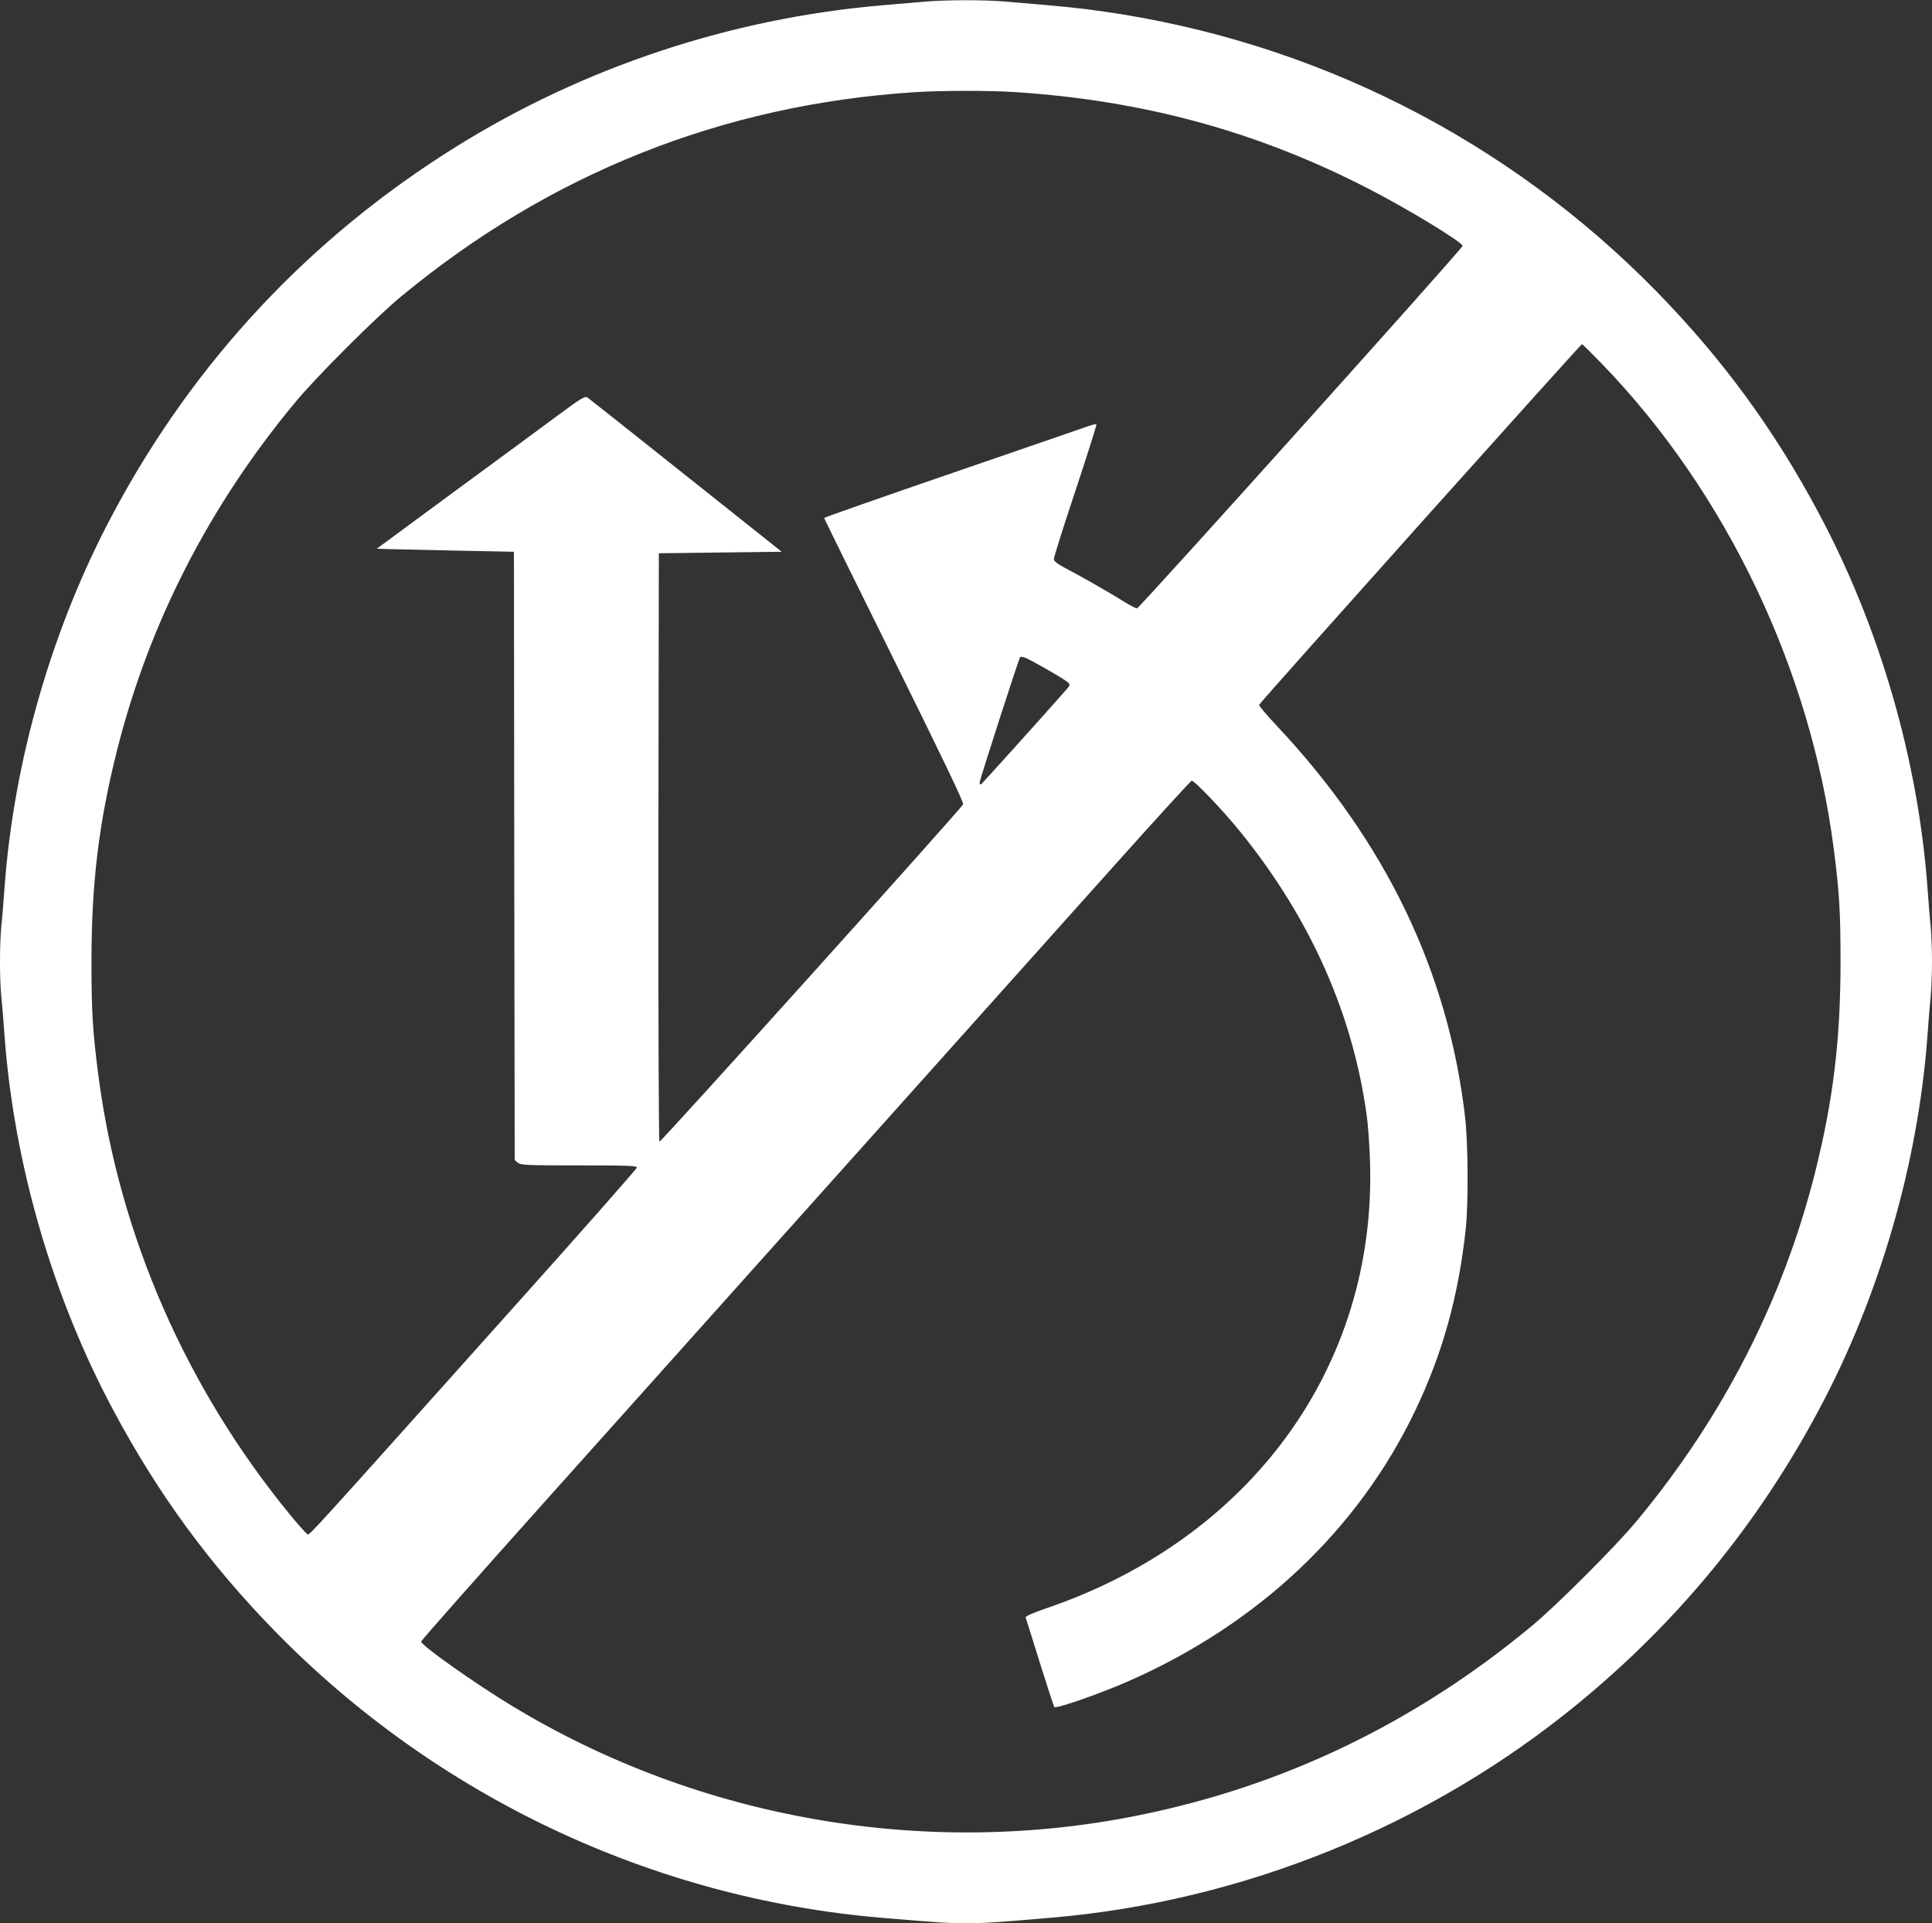 <?xml version="1.0" standalone="no"?>
<!DOCTYPE svg PUBLIC "-//W3C//DTD SVG 20010904//EN"
 "http://www.w3.org/TR/2001/REC-SVG-20010904/DTD/svg10.dtd">
<svg version="1.0" xmlns="http://www.w3.org/2000/svg"
 width="1280pt" height="1274pt" viewBox="0 0 1280 1274"
 preserveAspectRatio="xMidYMid meet">
<rect x="0" y="0" width="1280" height="1274" fill="#333333" stroke="none"/>
<g transform="translate(0,1274) scale(0.1,-0.1)"
fill="#ffffff" stroke="none">
<path d="M6125 12729 c-55 -5 -181 -16 -280 -24 -1001 -86 -1977 -409 -2825
-938 -965 -601 -1732 -1420 -2268 -2423 -404 -753 -660 -1637 -722 -2484 -6
-85 -15 -199 -21 -253 -12 -125 -12 -349 0 -474 6 -54 15 -168 21 -253 62
-847 318 -1731 722 -2484 294 -551 635 -1016 1068 -1460 1069 -1094 2499
-1771 4020 -1900 377 -32 439 -36 560 -36 121 0 183 4 560 36 1275 108 2508
609 3495 1419 661 542 1189 1186 1593 1941 404 753 660 1637 722 2484 6 85 15
199 21 253 5 54 9 160 9 237 0 77 -4 183 -9 237 -6 54 -15 168 -21 253 -62
847 -318 1731 -722 2484 -294 551 -635 1016 -1068 1460 -985 1009 -2269 1660
-3670 1860 -160 23 -278 35 -655 66 -148 12 -383 11 -530 -1z m600 -599 c857
-56 1612 -263 2349 -644 253 -130 616 -351 616 -375 0 -17 -2142 -2401 -2157
-2401 -9 0 -50 22 -92 48 -82 52 -285 168 -391 223 -43 23 -66 41 -68 54 -1
11 63 215 143 454 79 239 142 437 139 440 -3 3 -26 -2 -51 -11 -26 -9 -430
-149 -900 -310 -469 -161 -853 -296 -853 -299 0 -3 209 -428 465 -944 321
-649 462 -942 456 -953 -23 -41 -2005 -2242 -2012 -2235 -5 5 -8 852 -7 1954
l3 1944 407 5 407 5 -635 505 c-349 278 -643 511 -652 517 -16 11 -41 -4 -198
-120 -98 -73 -408 -301 -689 -507 l-509 -375 99 -3 c55 -1 260 -6 455 -10
l355 -7 2 -2015 3 -2015 21 -17 c19 -16 54 -18 405 -18 318 0 384 -2 384 -14
0 -7 -392 -452 -872 -987 -1278 -1428 -1297 -1449 -1310 -1443 -7 3 -56 57
-108 120 -696 844 -1142 1865 -1279 2926 -37 284 -45 420 -45 748 0 517 48
916 169 1398 211 840 610 1620 1181 2307 139 168 532 561 699 699 984 815
2129 1272 3400 1355 176 12 498 12 670 1z m3886 -1798 c822 -848 1384 -2022
1538 -3214 37 -284 45 -420 45 -748 0 -517 -48 -916 -169 -1398 -211 -840
-610 -1620 -1181 -2307 -139 -168 -532 -561 -699 -699 -769 -637 -1635 -1055
-2595 -1250 -1413 -288 -2915 -28 -4150 719 -246 148 -610 405 -610 431 0 6
372 427 827 935 456 509 1384 1545 2063 2304 679 759 1453 1623 1719 1920 266
297 489 541 496 543 17 4 215 -204 332 -350 458 -570 736 -1197 828 -1868 9
-63 19 -205 22 -316 39 -1342 -785 -2480 -2134 -2944 -92 -31 -150 -57 -148
-64 2 -6 45 -141 94 -300 50 -159 93 -291 96 -294 13 -13 313 92 500 175 856
379 1513 1000 1890 1786 182 380 288 760 336 1207 18 172 16 565 -5 745 -112
959 -527 1822 -1248 2588 -66 70 -118 132 -116 138 5 16 2130 2389 2139 2389
4 0 62 -58 130 -128z m-3689 -2018 c73 -41 141 -83 152 -93 18 -18 17 -20 -16
-57 -189 -214 -550 -614 -558 -619 -5 -3 -10 1 -10 11 0 15 256 809 267 827 9
16 36 4 165 -69z"/>
</g>
</svg>
